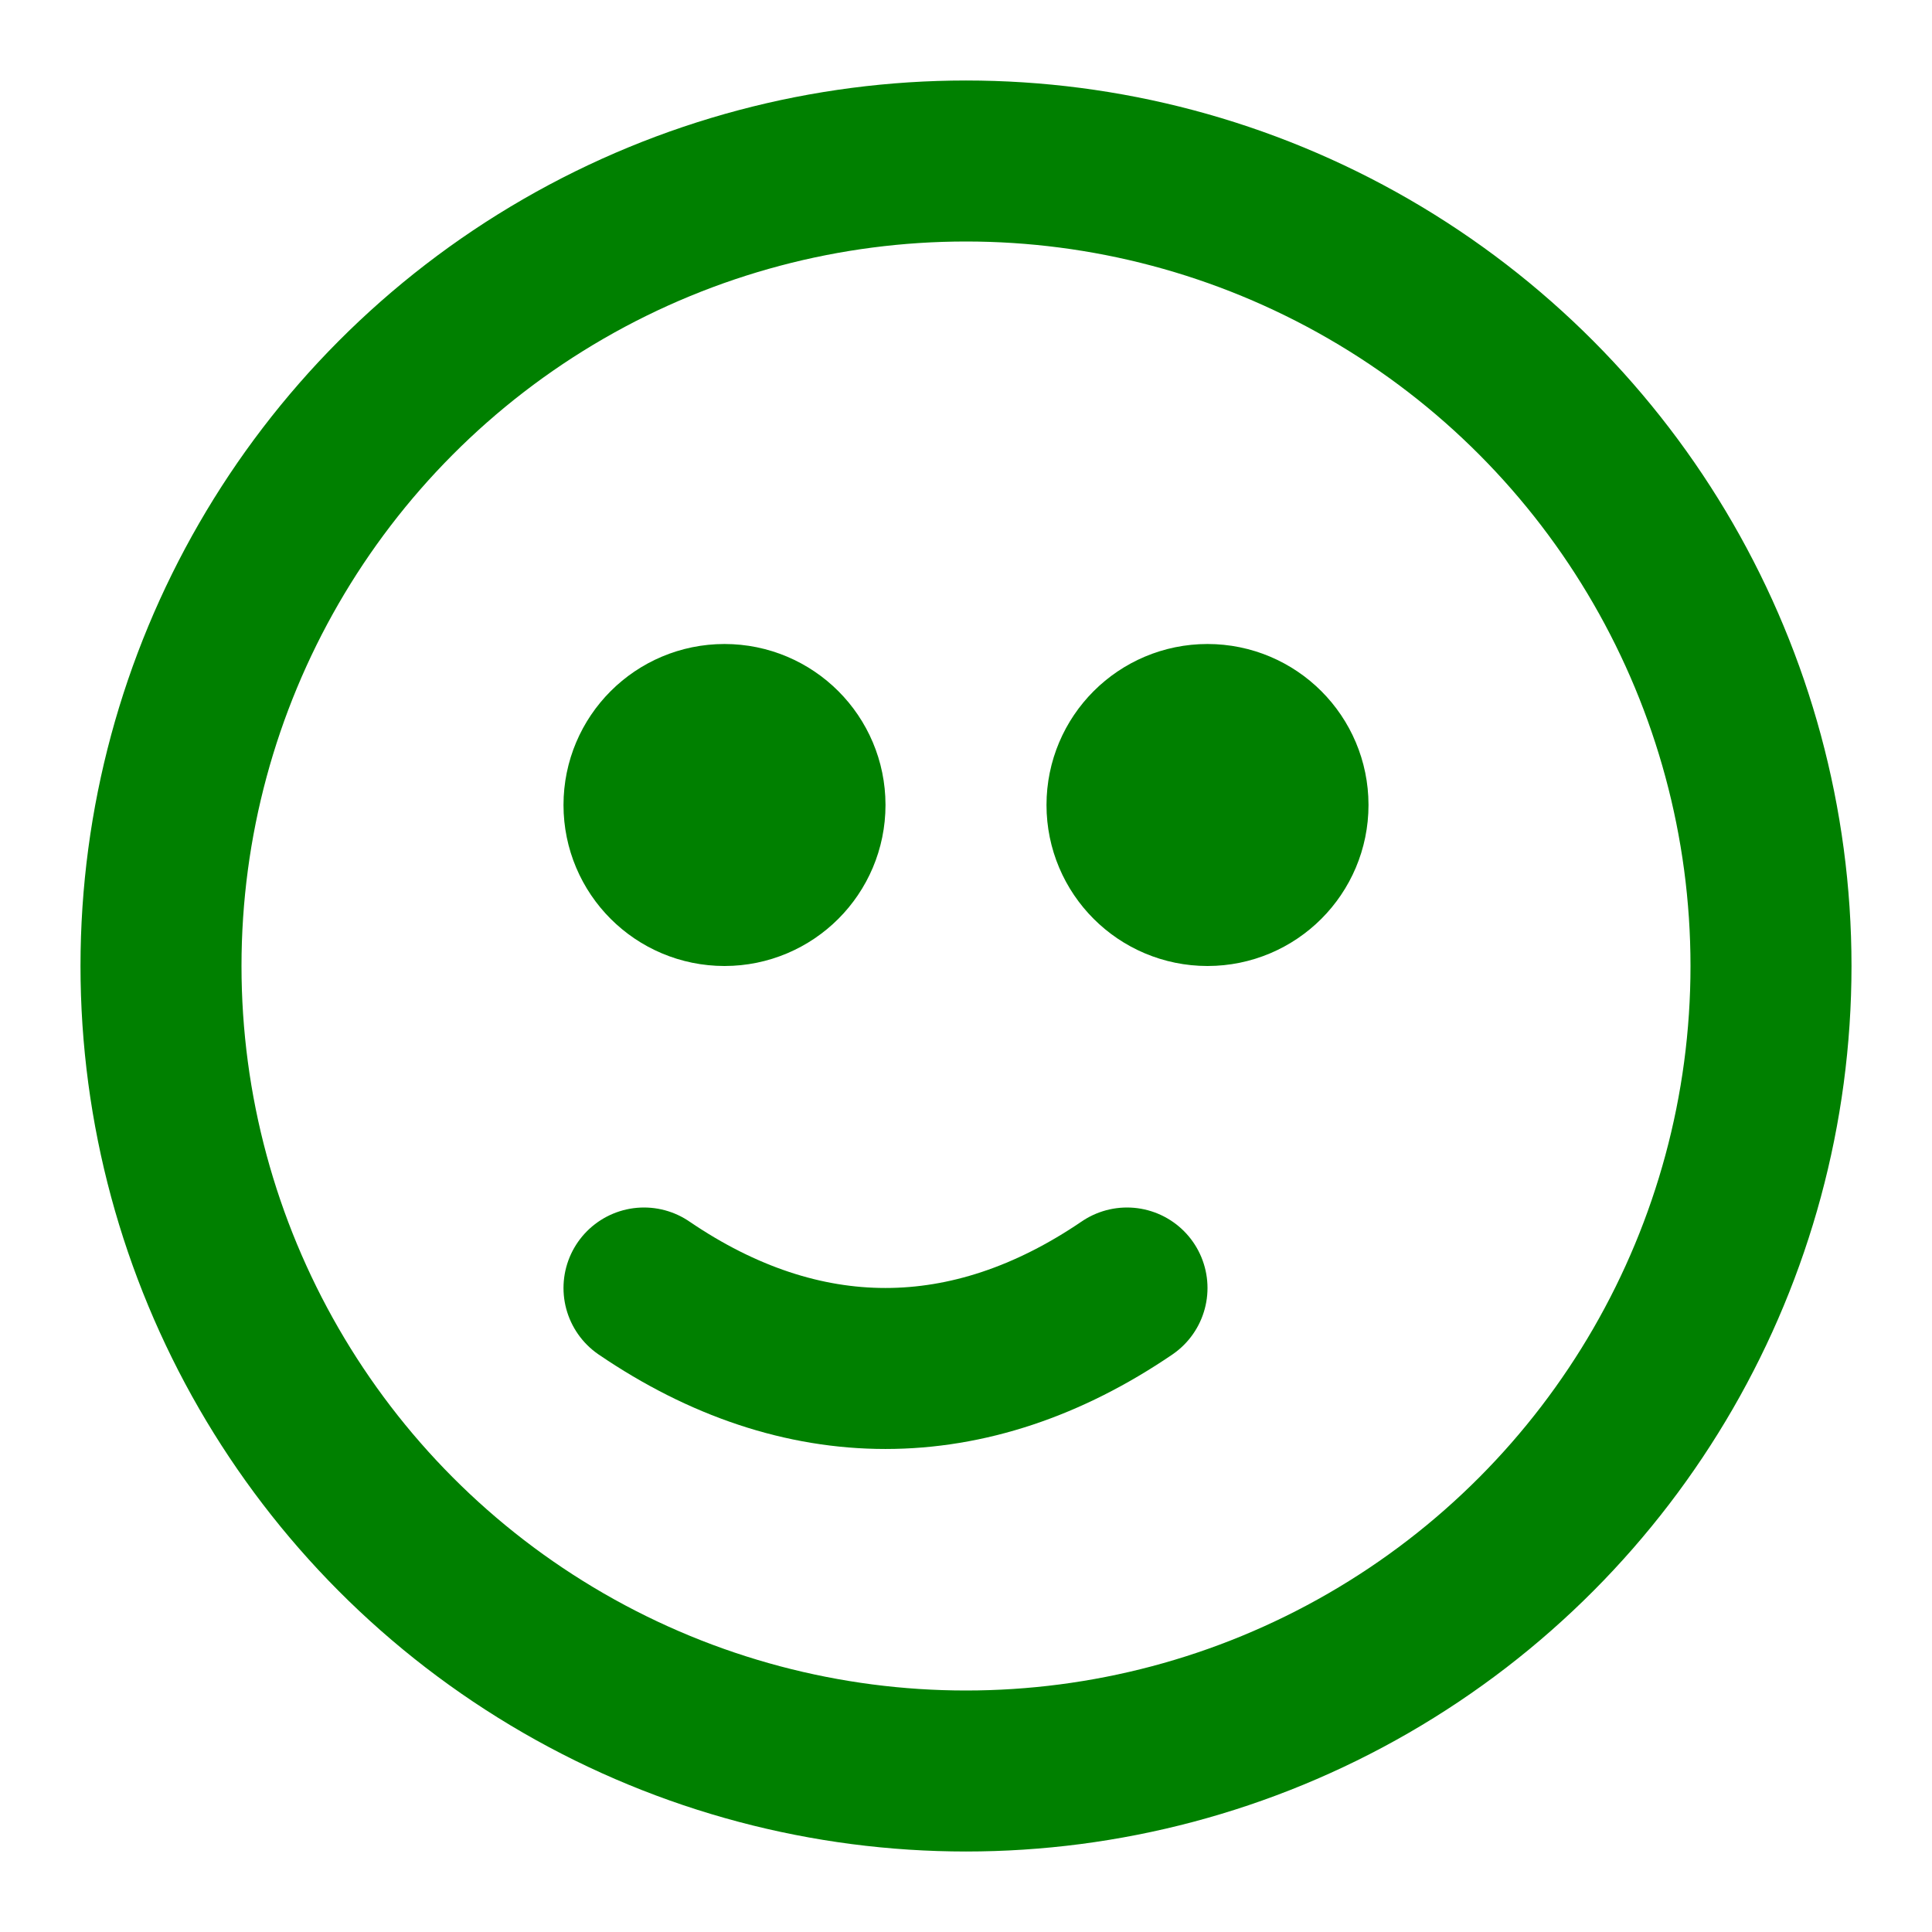 <svg xmlns="http://www.w3.org/2000/svg" width="100" height="100" viewBox="0 0 24 24" fill="none" stroke="green" stroke-width="2" stroke-linecap="round" stroke-linejoin="round"><circle cx="12" cy="12" r="10"/><circle cx="9" cy="10" r="1"/><circle cx="15" cy="10" r="1"/><path d="M8 16c1.957 1.333 4.042 1.333 6 0" /></svg>